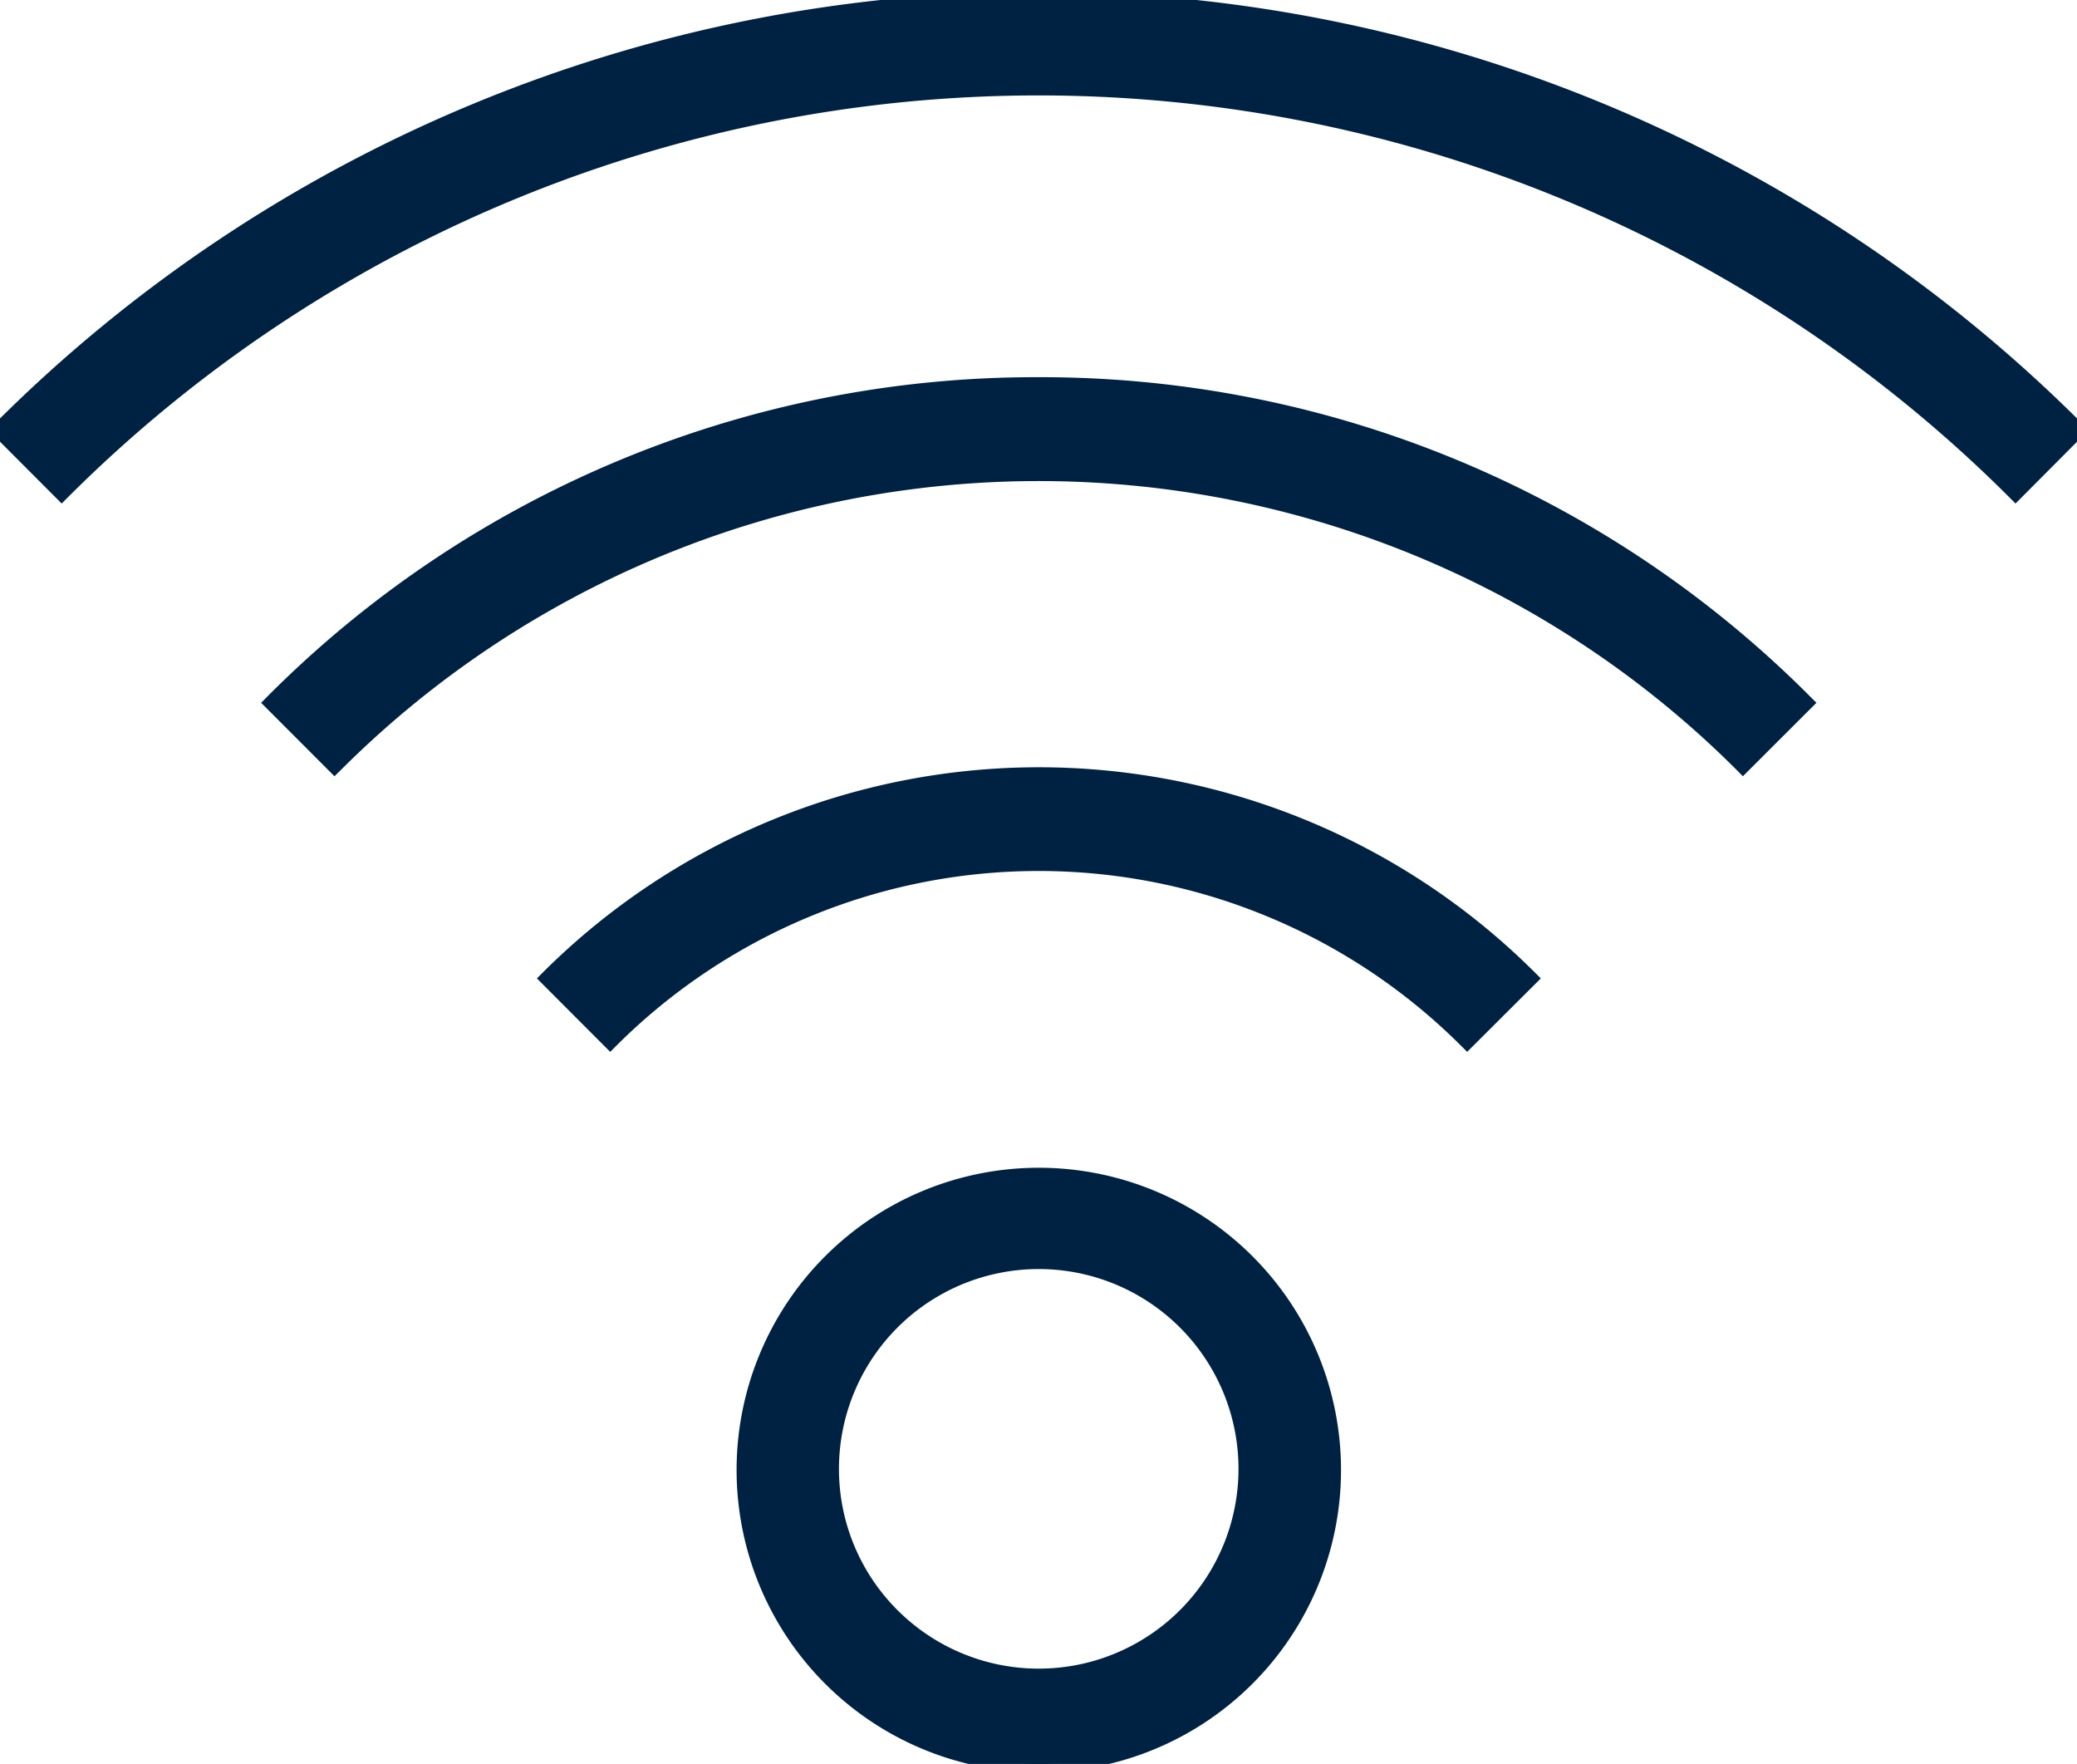 <svg id="Grupo_5623" data-name="Grupo 5623" xmlns="http://www.w3.org/2000/svg" xmlns:xlink="http://www.w3.org/1999/xlink" width="40.549" height="34.434" viewBox="0 0 40.549 34.434">
  <defs>
    <clipPath id="clip-path">
      <rect id="Rectángulo_2835" data-name="Rectángulo 2835" width="40.549" height="34.433" fill="#002242" stroke="#002242" stroke-width="0.2"/>
    </clipPath>
  </defs>
  <g id="Grupo_5609" data-name="Grupo 5609" clip-path="url(#clip-path)">
    <path id="Trazado_4126" data-name="Trazado 4126" d="M10.707,19.1l1.2,1.2a11.833,11.833,0,0,1,16.733,0l1.2-1.2a13.546,13.546,0,0,0-19.14,0m9.569,3.813a5.761,5.761,0,0,0,0,11.521h.009a5.761,5.761,0,0,0-.009-11.521m2.87,8.631a4.059,4.059,0,0,1-5.739,0l-.6.6.6-.6a4.062,4.062,0,1,1,5.741,0M5.327,13.719l1.2,1.2a19.441,19.441,0,0,1,27.5,0l1.207-1.2a21.146,21.146,0,0,0-29.9,0M20.273,0A28.6,28.6,0,0,0,0,8.4L1.2,9.6a26.975,26.975,0,0,1,38.144,0l1.2-1.2A28.594,28.594,0,0,0,20.273,0" transform="translate(0.001 0)" fill="#002242"/>
    <path id="Trazado_4126_-_Contorno" data-name="Trazado 4126 - Contorno" d="M20.372,34.657h-.009a5.9,5.9,0,1,1,.009,0Zm-.009-11.521a5.6,5.6,0,0,0,0,11.2h.009a5.6,5.6,0,0,0-.009-11.2Zm0,9.821A4.208,4.208,0,0,1,17.5,31.834l-.489.487-.229-.229.487-.489a4.22,4.22,0,1,1,3.1,1.354Zm-2.755-1.465h0a3.9,3.9,0,1,0-1.142-2.76,3.887,3.887,0,0,0,1.142,2.76ZM12,20.595l-1.431-1.434.115-.115a13.708,13.708,0,0,1,19.369,0l.115.115L28.73,20.595l-.115-.115a11.671,11.671,0,0,0-16.5,0Zm8.367-3.856a11.925,11.925,0,0,1,8.366,3.4l.975-.975a13.384,13.384,0,0,0-18.68,0l.974.975A11.931,11.931,0,0,1,20.363,16.738ZM6.617,15.215,5.185,13.781l.114-.115A21.151,21.151,0,0,1,20.353,7.425h.017a21.186,21.186,0,0,1,15.064,6.241l.115.115-1.436,1.434L34,15.1a19.279,19.279,0,0,0-27.266,0ZM20.361,9.128a19.5,19.5,0,0,1,13.751,5.629l.977-.976A20.86,20.86,0,0,0,20.37,7.749h-.017A20.826,20.826,0,0,0,5.644,13.781l.973.975A19.487,19.487,0,0,1,20.361,9.128Zm19.075.763-.115-.115a26.813,26.813,0,0,0-37.915,0l-.115.115L-.14,8.457l.115-.115A28.759,28.759,0,0,1,20.353-.1h.017A28.757,28.757,0,0,1,40.75,8.343l.114.114ZM.318,8.458l.973.975a27.137,27.137,0,0,1,38.143,0l.971-.975A28.431,28.431,0,0,0,20.37.224h-.017A28.434,28.434,0,0,0,.318,8.458Z" transform="translate(-0.087 -0.062)" fill="#002242"/>
  </g>
</svg>
